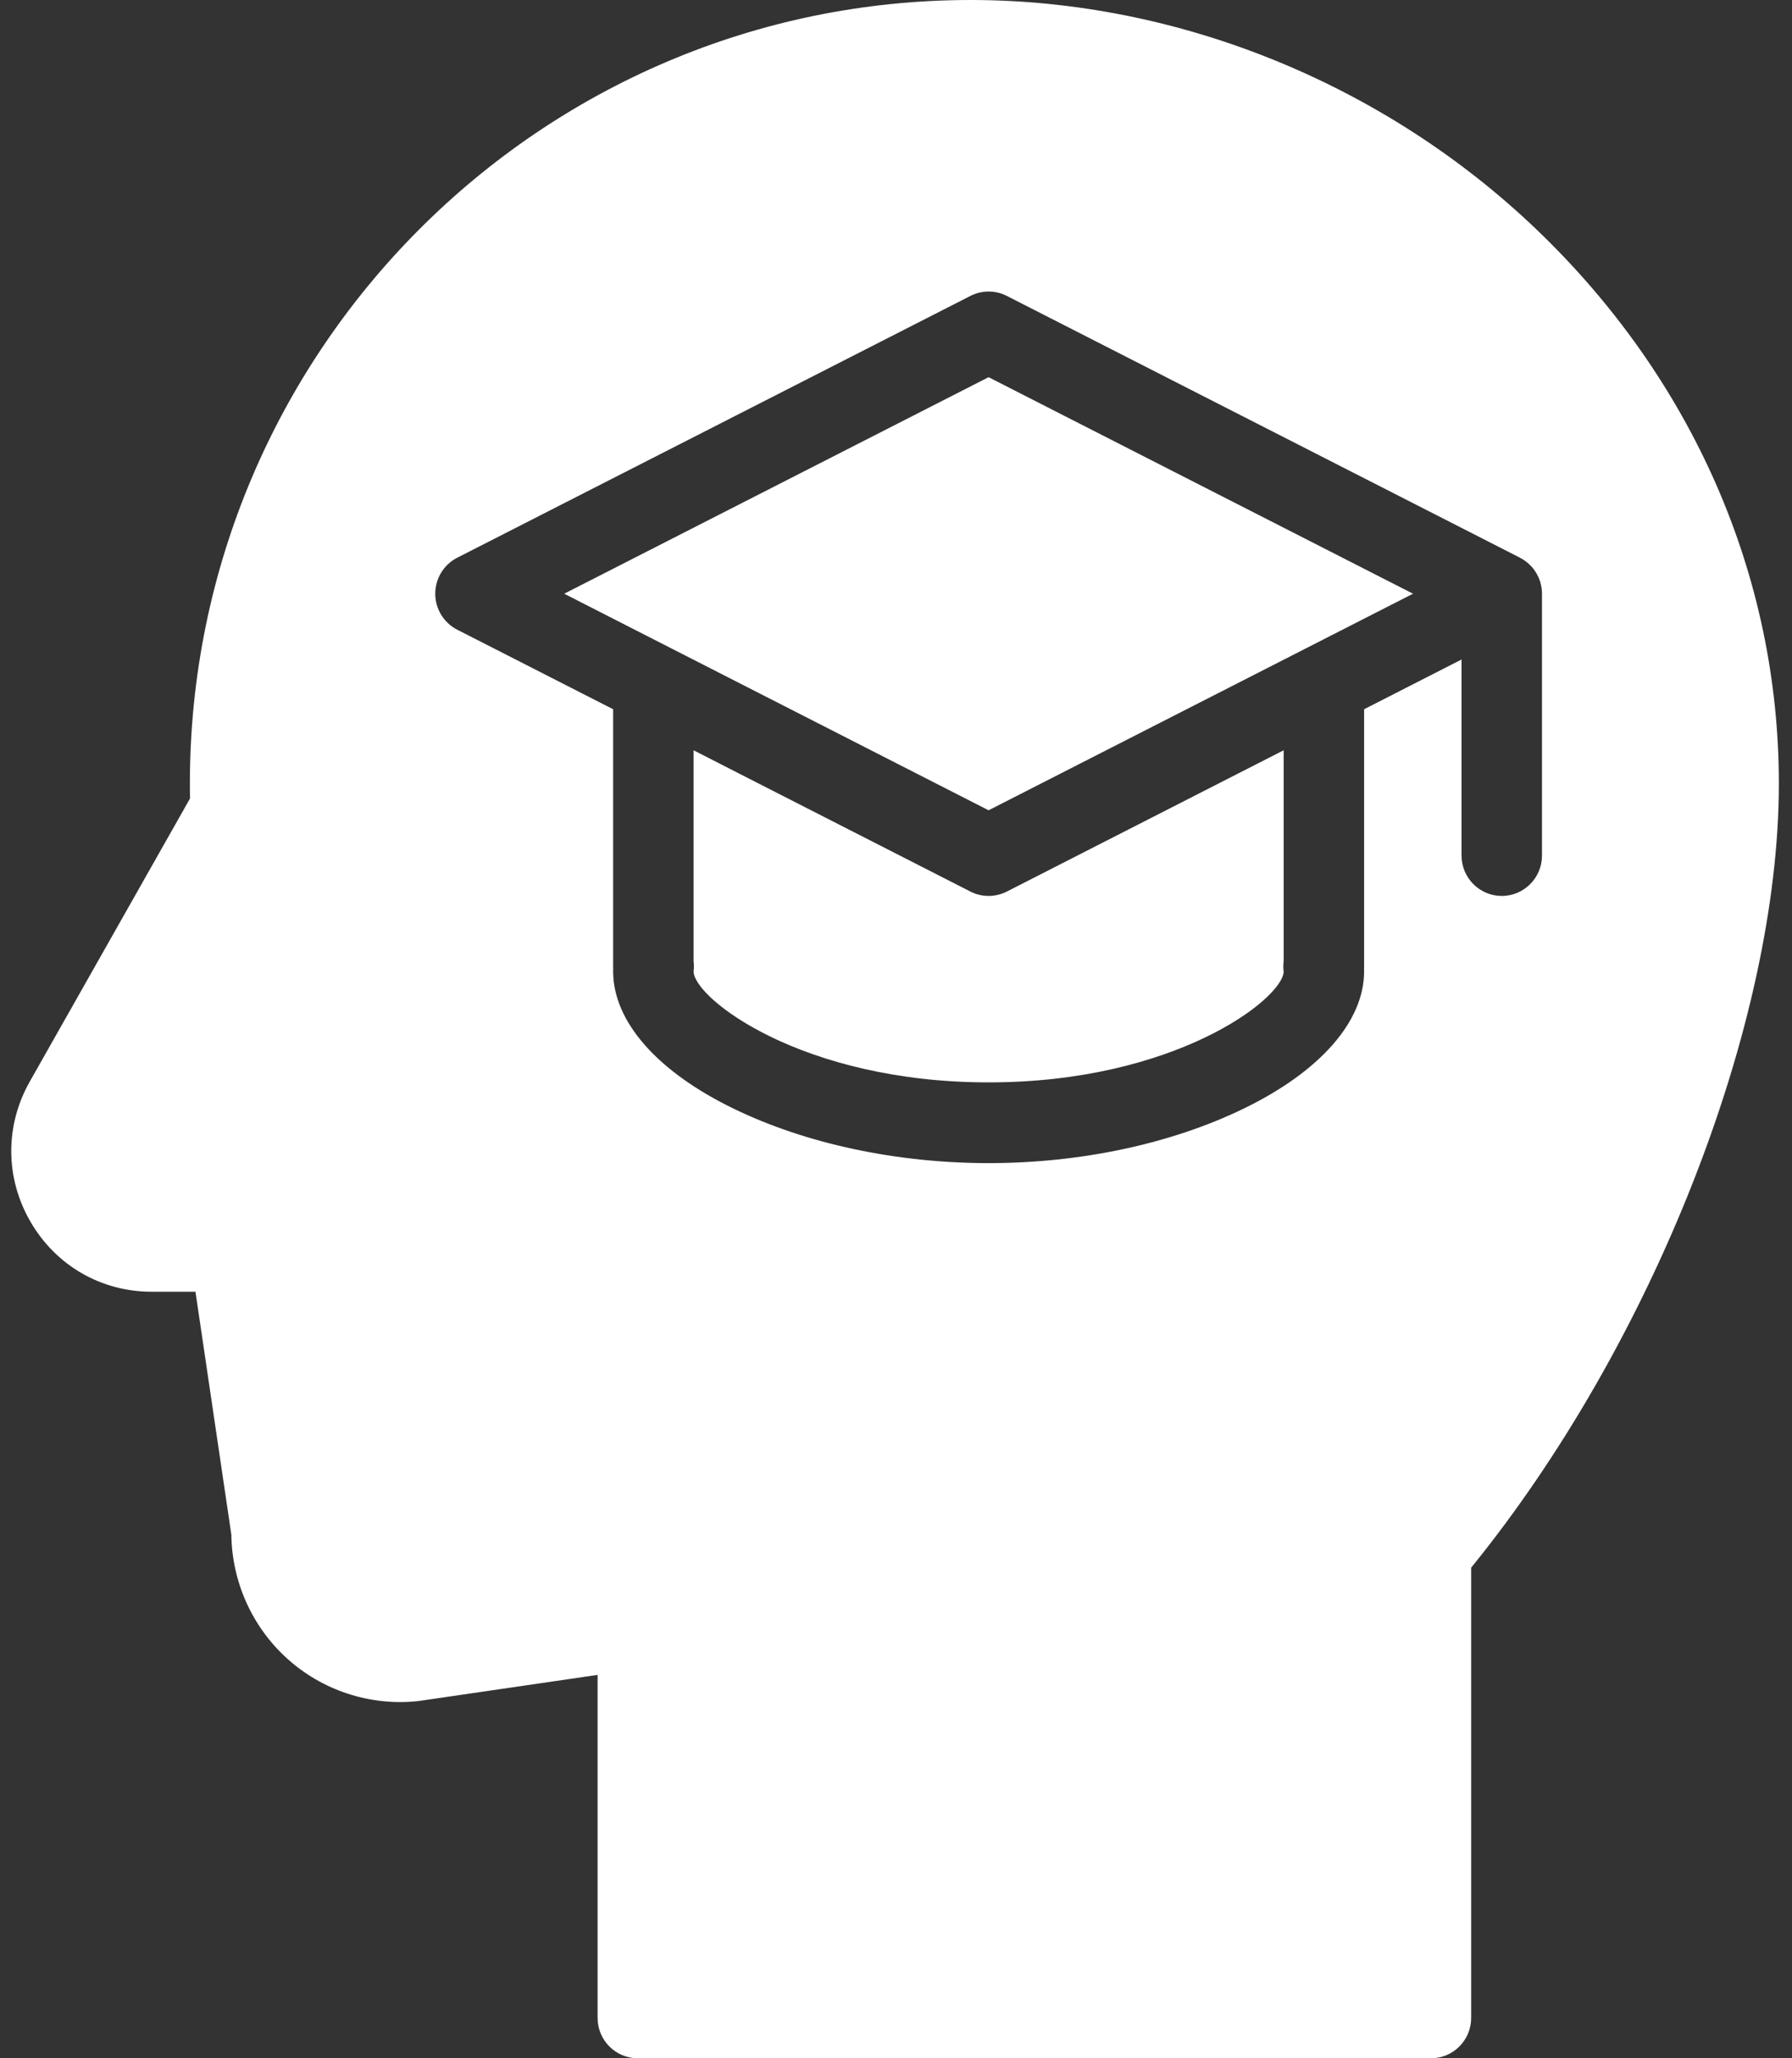 <svg width="27" height="31" viewBox="0 0 27 31" fill="none" xmlns="http://www.w3.org/2000/svg">
<rect x="0" y="0" width="27" height="31" fill="#333333" stroke="none"/>
<path fill-rule="evenodd" clip-rule="evenodd" d="M8.501 8.942L10.118 9.767C10.118 9.767 10.118 9.767 10.118 9.767L14.895 12.204L21.29 8.942L14.895 5.681L8.501 8.942ZM23.233 12.886C23.233 13.221 22.962 13.494 22.627 13.494C22.293 13.494 22.021 13.221 22.021 12.886V9.933L20.553 10.682V14.554C20.553 14.565 20.552 14.576 20.552 14.587C20.552 14.6 20.553 14.614 20.553 14.629C20.553 15.385 19.889 16.141 18.73 16.701C17.642 17.228 16.28 17.518 14.896 17.518C13.511 17.518 12.149 17.228 11.06 16.701C9.902 16.141 9.238 15.385 9.238 14.629C9.238 14.614 9.238 14.6 9.239 14.586C9.238 14.576 9.238 14.565 9.238 14.554V10.682L6.889 9.484C6.686 9.38 6.558 9.171 6.558 8.942C6.558 8.713 6.686 8.504 6.889 8.4L14.621 4.457C14.793 4.369 14.998 4.369 15.17 4.457L22.902 8.4C22.903 8.401 22.905 8.402 22.906 8.403C22.929 8.415 22.951 8.428 22.971 8.442C22.975 8.445 22.979 8.448 22.982 8.45C22.999 8.463 23.015 8.476 23.03 8.489C23.035 8.494 23.04 8.498 23.045 8.503C23.063 8.52 23.08 8.538 23.096 8.557C23.096 8.558 23.097 8.559 23.098 8.56C23.113 8.578 23.126 8.598 23.139 8.617C23.142 8.623 23.145 8.628 23.148 8.633C23.159 8.652 23.17 8.672 23.179 8.692C23.18 8.694 23.181 8.697 23.183 8.7C23.193 8.723 23.201 8.747 23.209 8.772C23.21 8.776 23.211 8.781 23.212 8.785C23.217 8.805 23.222 8.826 23.225 8.846C23.226 8.853 23.227 8.859 23.228 8.866C23.231 8.891 23.233 8.916 23.233 8.942V12.886ZM23.14 3.446C20.845 1.256 17.742 0 14.625 0C8.138 0 2.861 5.295 2.861 11.802C2.861 11.873 2.861 11.947 2.863 12.026L0.448 16.291C0.073 16.954 0.077 17.743 0.46 18.402C0.842 19.061 1.524 19.455 2.284 19.455H2.945L3.486 23.116C3.495 23.823 3.797 24.498 4.32 24.974C4.855 25.461 5.575 25.697 6.294 25.621C6.302 25.62 6.31 25.619 6.318 25.618L9.004 25.226V30.392C9.004 30.728 9.275 31 9.609 31H21.56C21.895 31 22.166 30.728 22.166 30.392V23.611C24.903 20.243 26.802 15.42 26.802 11.802C26.802 8.668 25.501 5.701 23.14 3.446ZM15.036 13.477C14.99 13.488 14.943 13.494 14.896 13.494C14.801 13.494 14.707 13.472 14.621 13.428L11.211 11.689L10.45 11.3V14.479C10.456 14.525 10.457 14.573 10.451 14.621C10.451 14.625 10.45 14.629 10.45 14.634C10.464 15.043 12.088 16.302 14.896 16.302C17.703 16.302 19.327 15.043 19.341 14.634C19.34 14.629 19.34 14.624 19.339 14.619C19.334 14.571 19.335 14.522 19.341 14.475V11.3L15.17 13.428C15.127 13.45 15.082 13.466 15.036 13.477Z" fill="white"/>
</svg>
